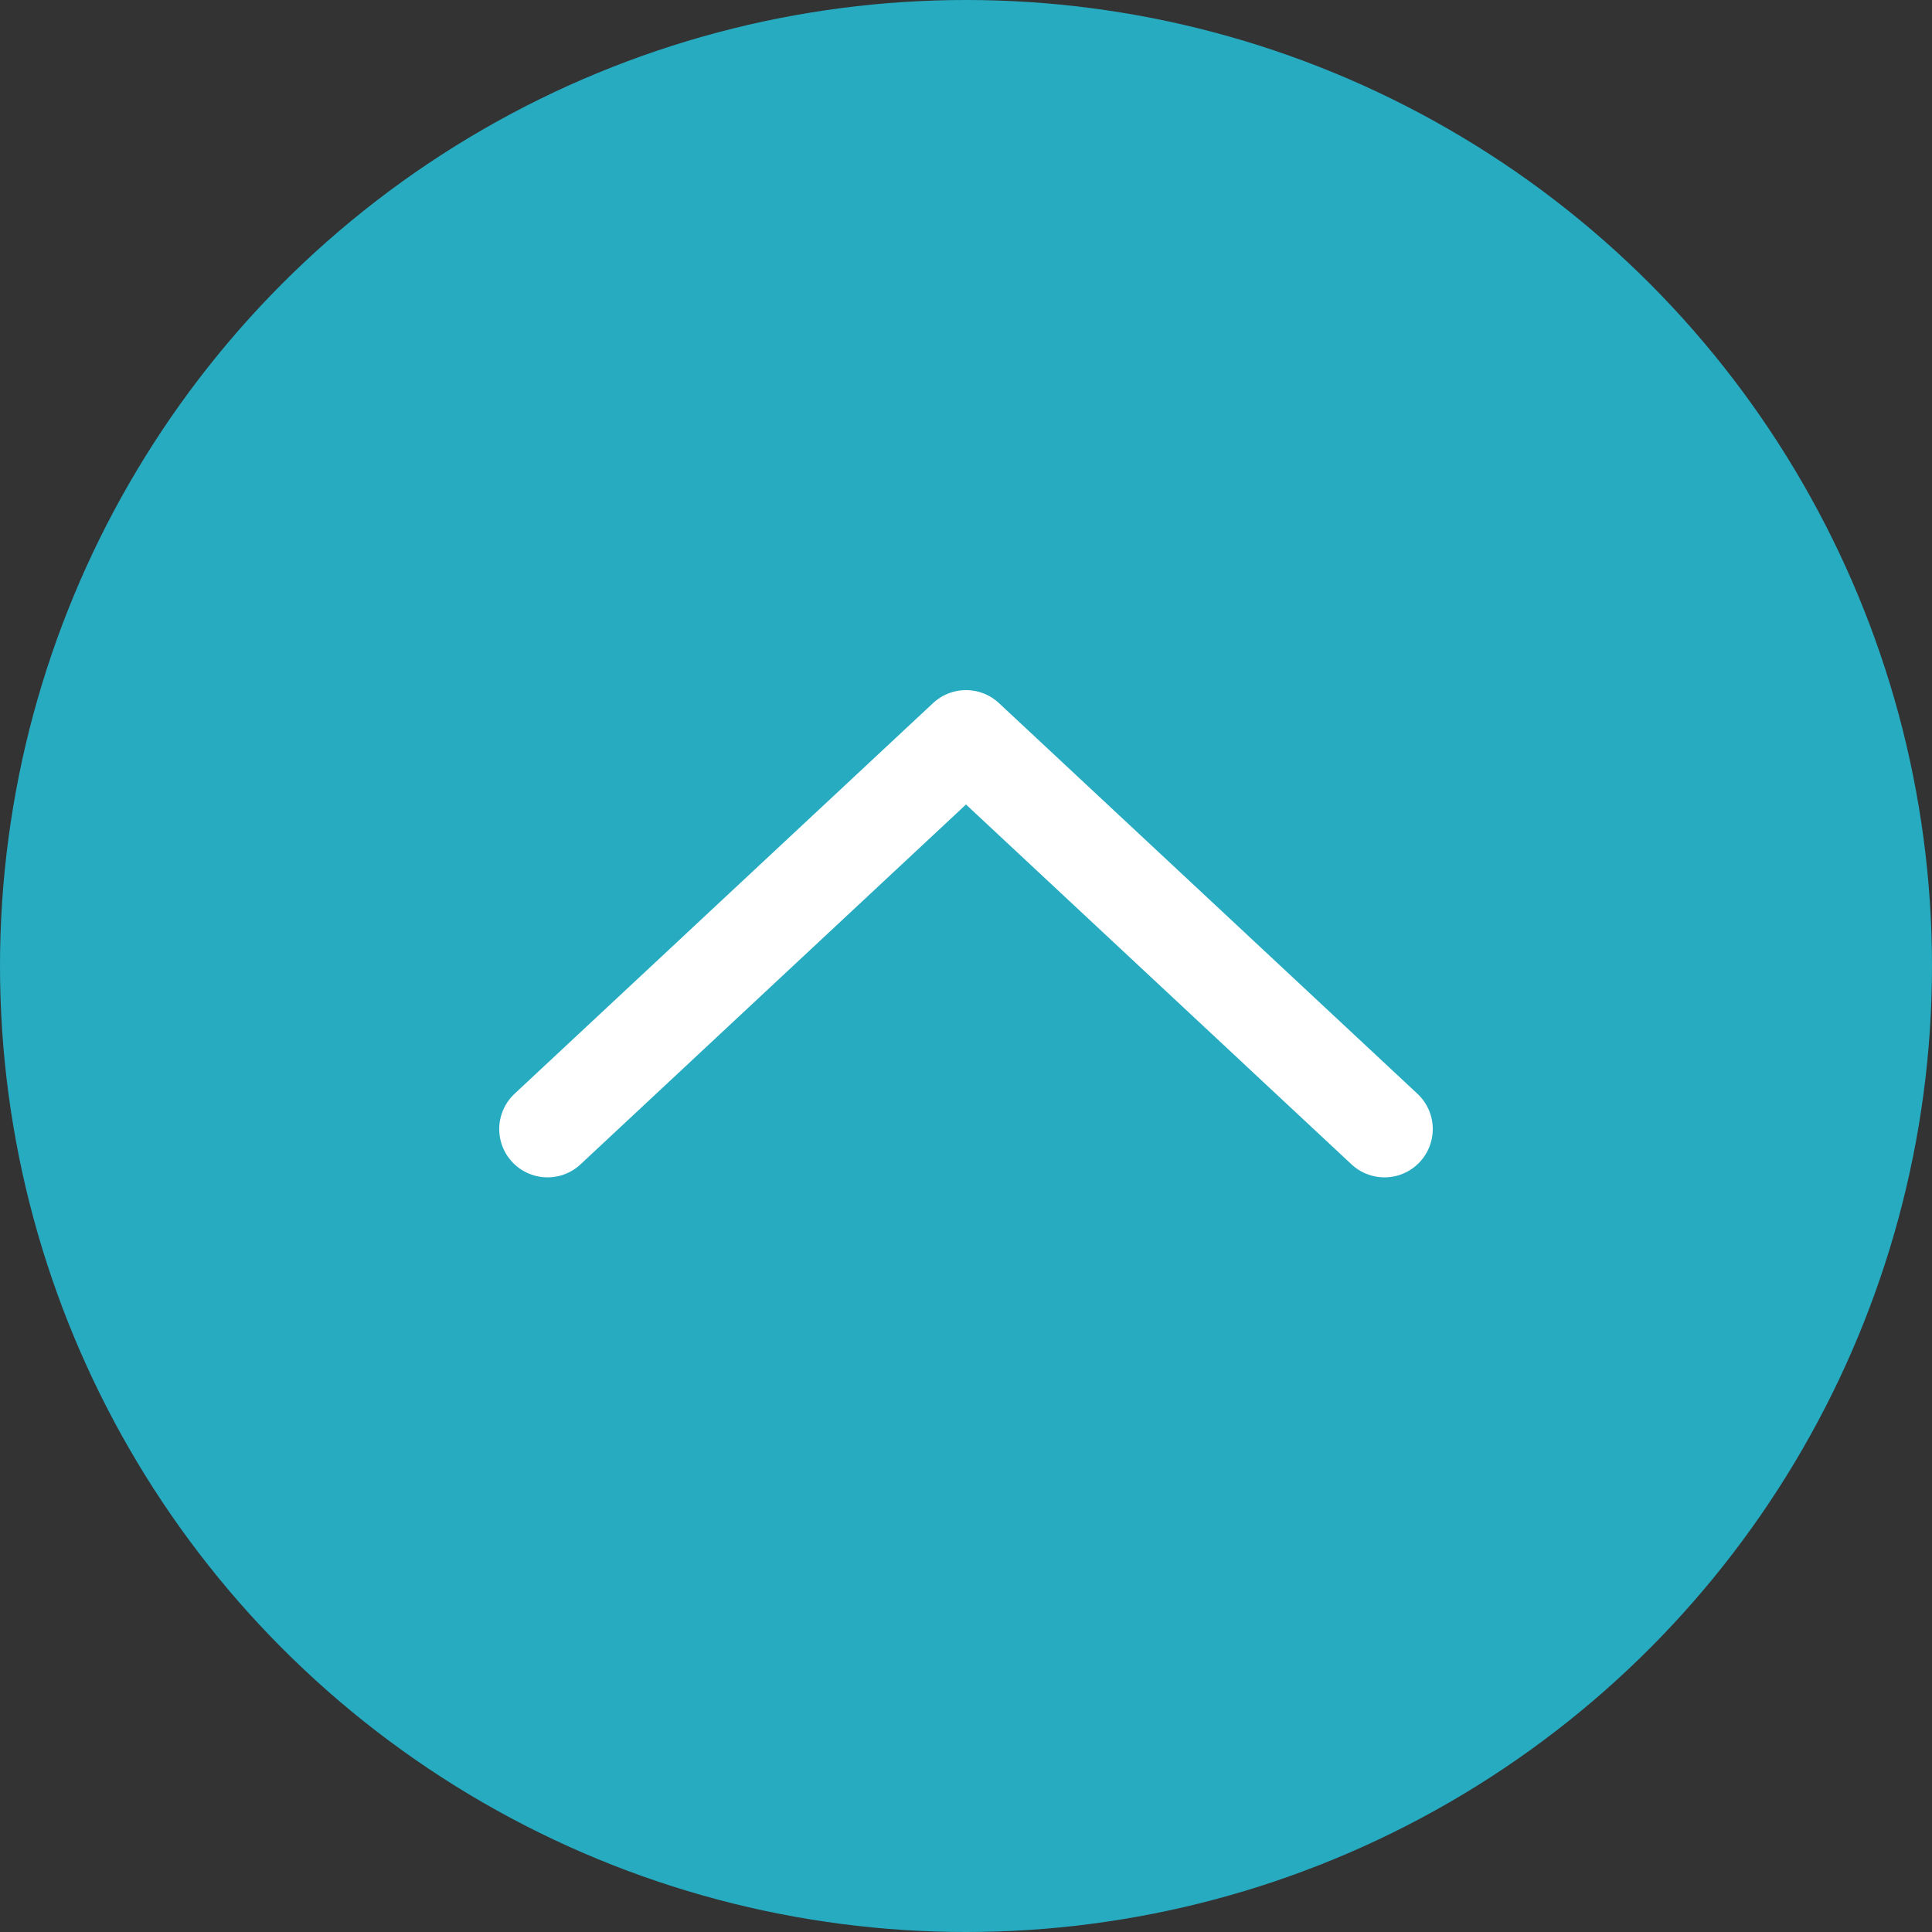 <?xml version="1.0" encoding="UTF-8"?><svg id="_レイヤー_2" xmlns="http://www.w3.org/2000/svg" width="50" height="50" viewBox="0 0 50 50"><rect x="0" y="0" width="50" height="50" fill="#333333" stroke="none"/><defs><style>.cls-1{fill:none;stroke:#fff;stroke-linecap:round;stroke-linejoin:round;stroke-width:2.5px;}.cls-2{fill:#27abc1;stroke-width:0px;}</style></defs><g id="_フッター"><circle class="cls-2" cx="25" cy="25" r="25"/><polyline class="cls-1" points="14.17 29.22 25 19.11 35.83 29.22"/></g></svg>